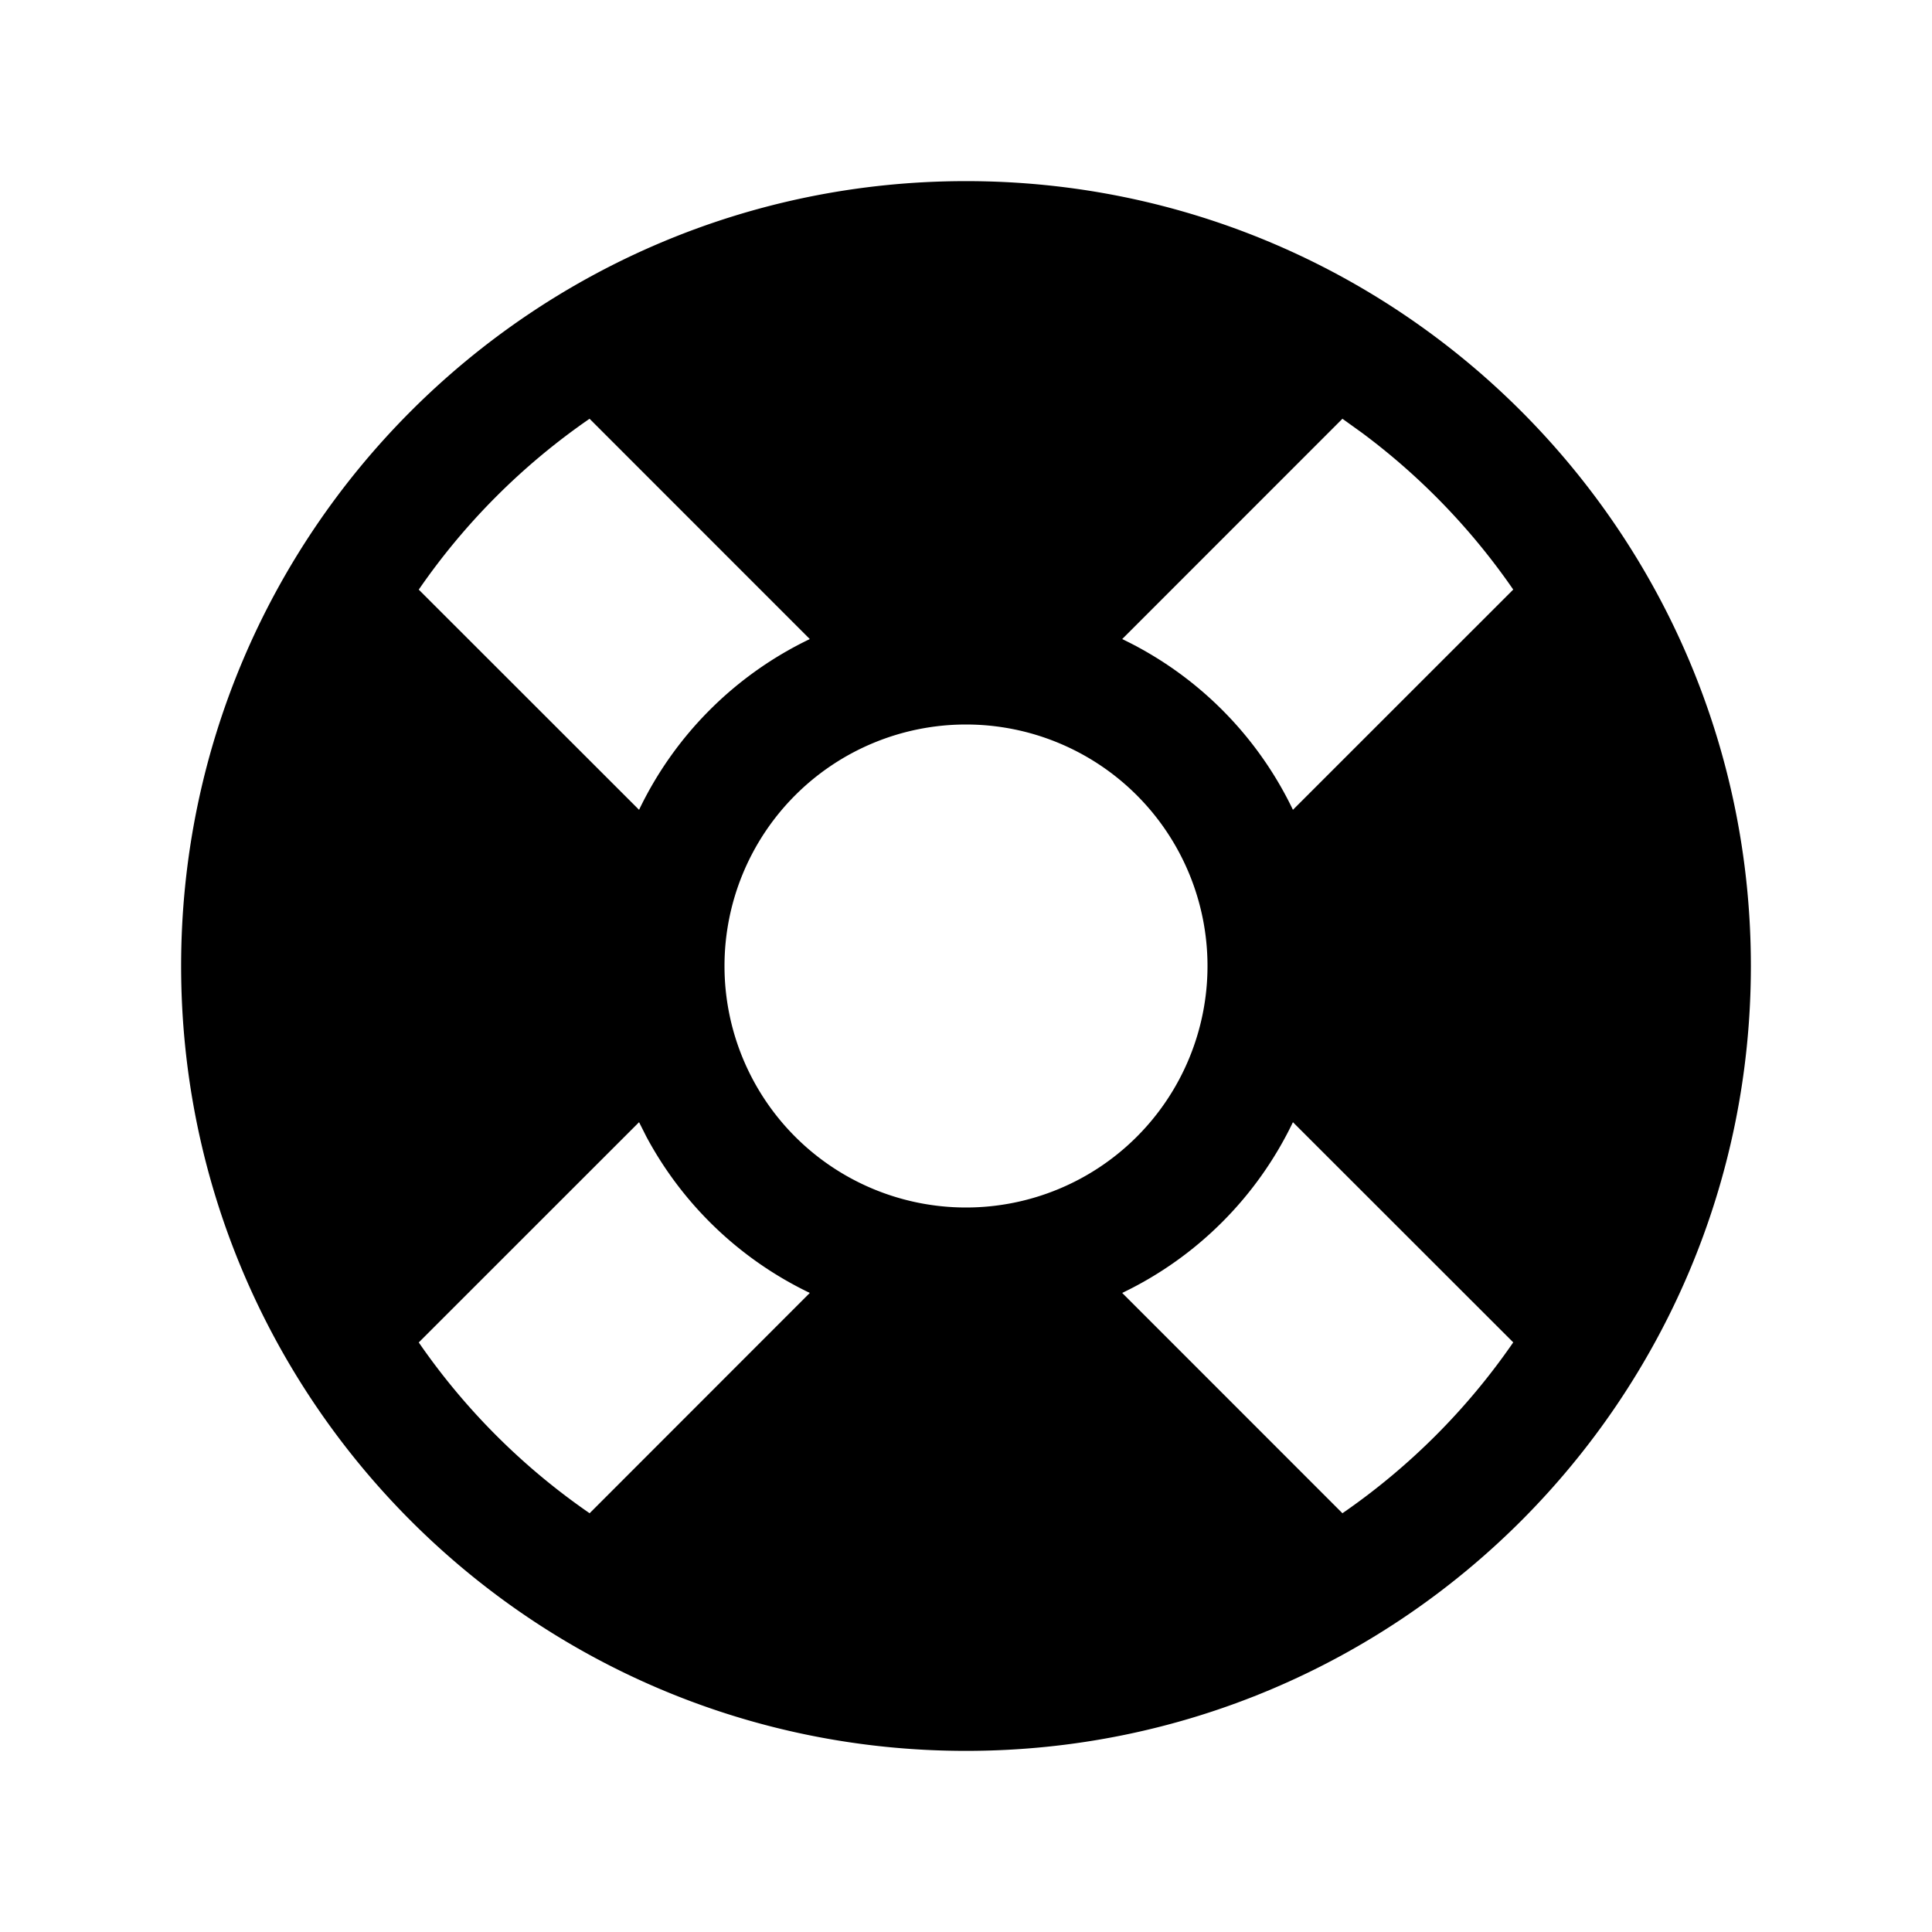 <svg xmlns="http://www.w3.org/2000/svg" viewBox="0 0 32 32"><path fill-rule="evenodd" d="M16 3c7.18 0 13 5.82 13 13s-5.82 13-13 13S3 23.18 3 16 8.82 3 16 3Zm-5.415 15.587-3.649 3.648a11.061 11.061 0 0 0 2.83 2.829l3.647-3.649a6.026 6.026 0 0 1-2.705-2.584l-.123-.244Zm10.83 0a6.024 6.024 0 0 1-2.828 2.828l3.648 3.649a11.061 11.061 0 0 0 2.829-2.83l-3.649-3.647ZM16 12a4 4 0 1 0 0 8 4 4 0 0 0 0-8Zm6.235-5.064-3.648 3.649a6.024 6.024 0 0 1 2.828 2.828l3.649-3.648a11.062 11.062 0 0 0-2.502-2.594l-.327-.235Zm-12.47 0a11.061 11.061 0 0 0-2.829 2.83l3.649 3.647a6.024 6.024 0 0 1 2.828-2.828L9.765 6.936Z"/></svg>